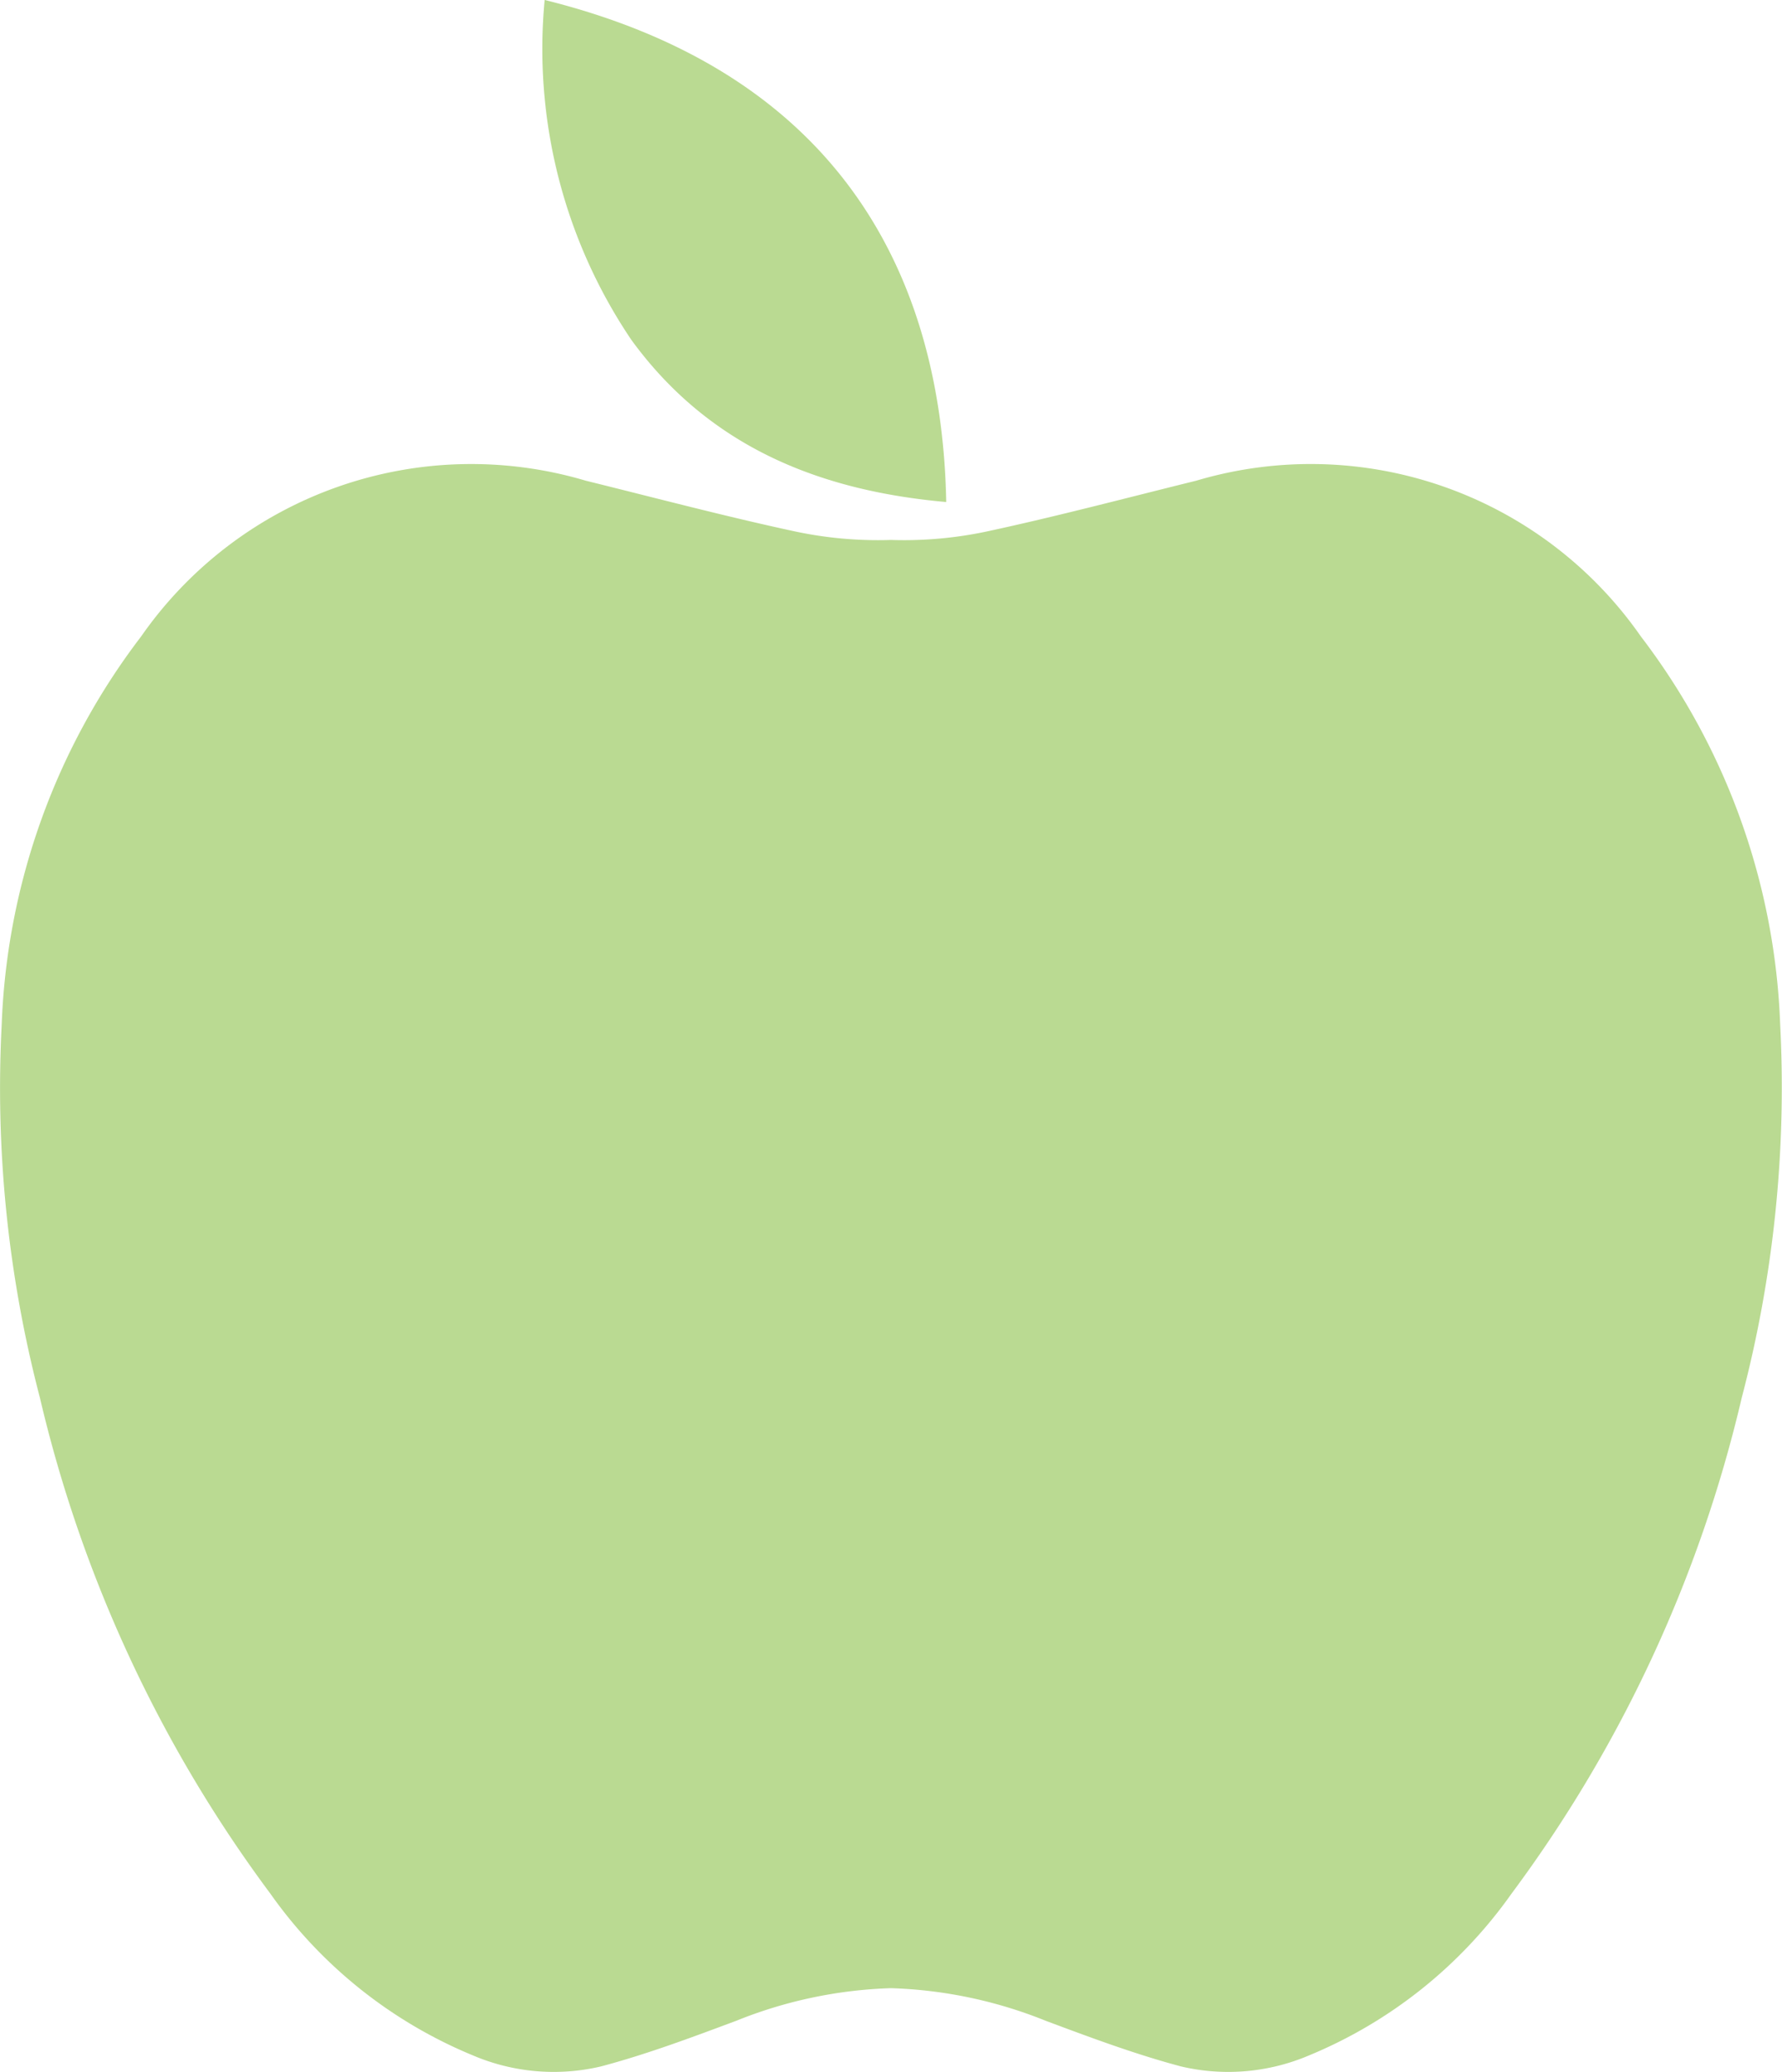 <svg xmlns="http://www.w3.org/2000/svg" xmlns:xlink="http://www.w3.org/1999/xlink" width="45.089" height="52.416" viewBox="0 0 45.089 52.416">
  <defs>
    <clipPath id="clip-path">
      <path id="Path_67" data-name="Path 67" d="M0,19.432H45.089V-32.984H0Z" transform="translate(0 32.984)" fill="none"/>
    </clipPath>
  </defs>
  <g id="Group_303" data-name="Group 303" transform="translate(0 32.984)">
    <g id="Group_302" data-name="Group 302" transform="translate(0 -32.984)" clip-path="url(#clip-path)">
      <g id="Group_300" data-name="Group 300" transform="translate(13.764 -0.001)">
        <path id="Path_65" data-name="Path 65" d="M3.773,4.708C3.654-1.462.687-6.239-6.388-7.992A13.149,13.149,0,0,0-4.193.608c1.951,2.676,4.717,3.812,7.966,4.1" transform="translate(6.405 7.992)" fill="#bada92"/>
      </g>
      <g id="Group_301" data-name="Group 301" transform="translate(0 11.772)">
        <path id="Path_66" data-name="Path 66" d="M16.7,5.244a17.2,17.2,0,0,0-3.525-9.818A10.177,10.177,0,0,0,1.922-8.513C.174-8.082-1.566-7.62-3.325-7.24A10.082,10.082,0,0,1-5.8-7.015,10.076,10.076,0,0,1-8.272-7.24c-1.759-.38-3.5-.842-5.247-1.273A10.179,10.179,0,0,0-24.772-4.574,17.206,17.206,0,0,0-28.3,5.244a30.937,30.937,0,0,0,.965,9.432A34,34,0,0,0-21.5,27.23a11.763,11.763,0,0,0,5.131,4.092,5.211,5.211,0,0,0,3.234.275c1.16-.308,2.293-.733,3.421-1.154A11.379,11.379,0,0,1-5.8,29.618a11.388,11.388,0,0,1,3.916.825c1.127.421,2.26.845,3.421,1.154a5.212,5.212,0,0,0,3.234-.275A11.772,11.772,0,0,0,9.9,27.23a34,34,0,0,0,5.829-12.554A30.889,30.889,0,0,0,16.7,5.244" transform="translate(28.343 8.901)" fill="#bada92"/>
      </g>
    </g>
  </g>
</svg>
